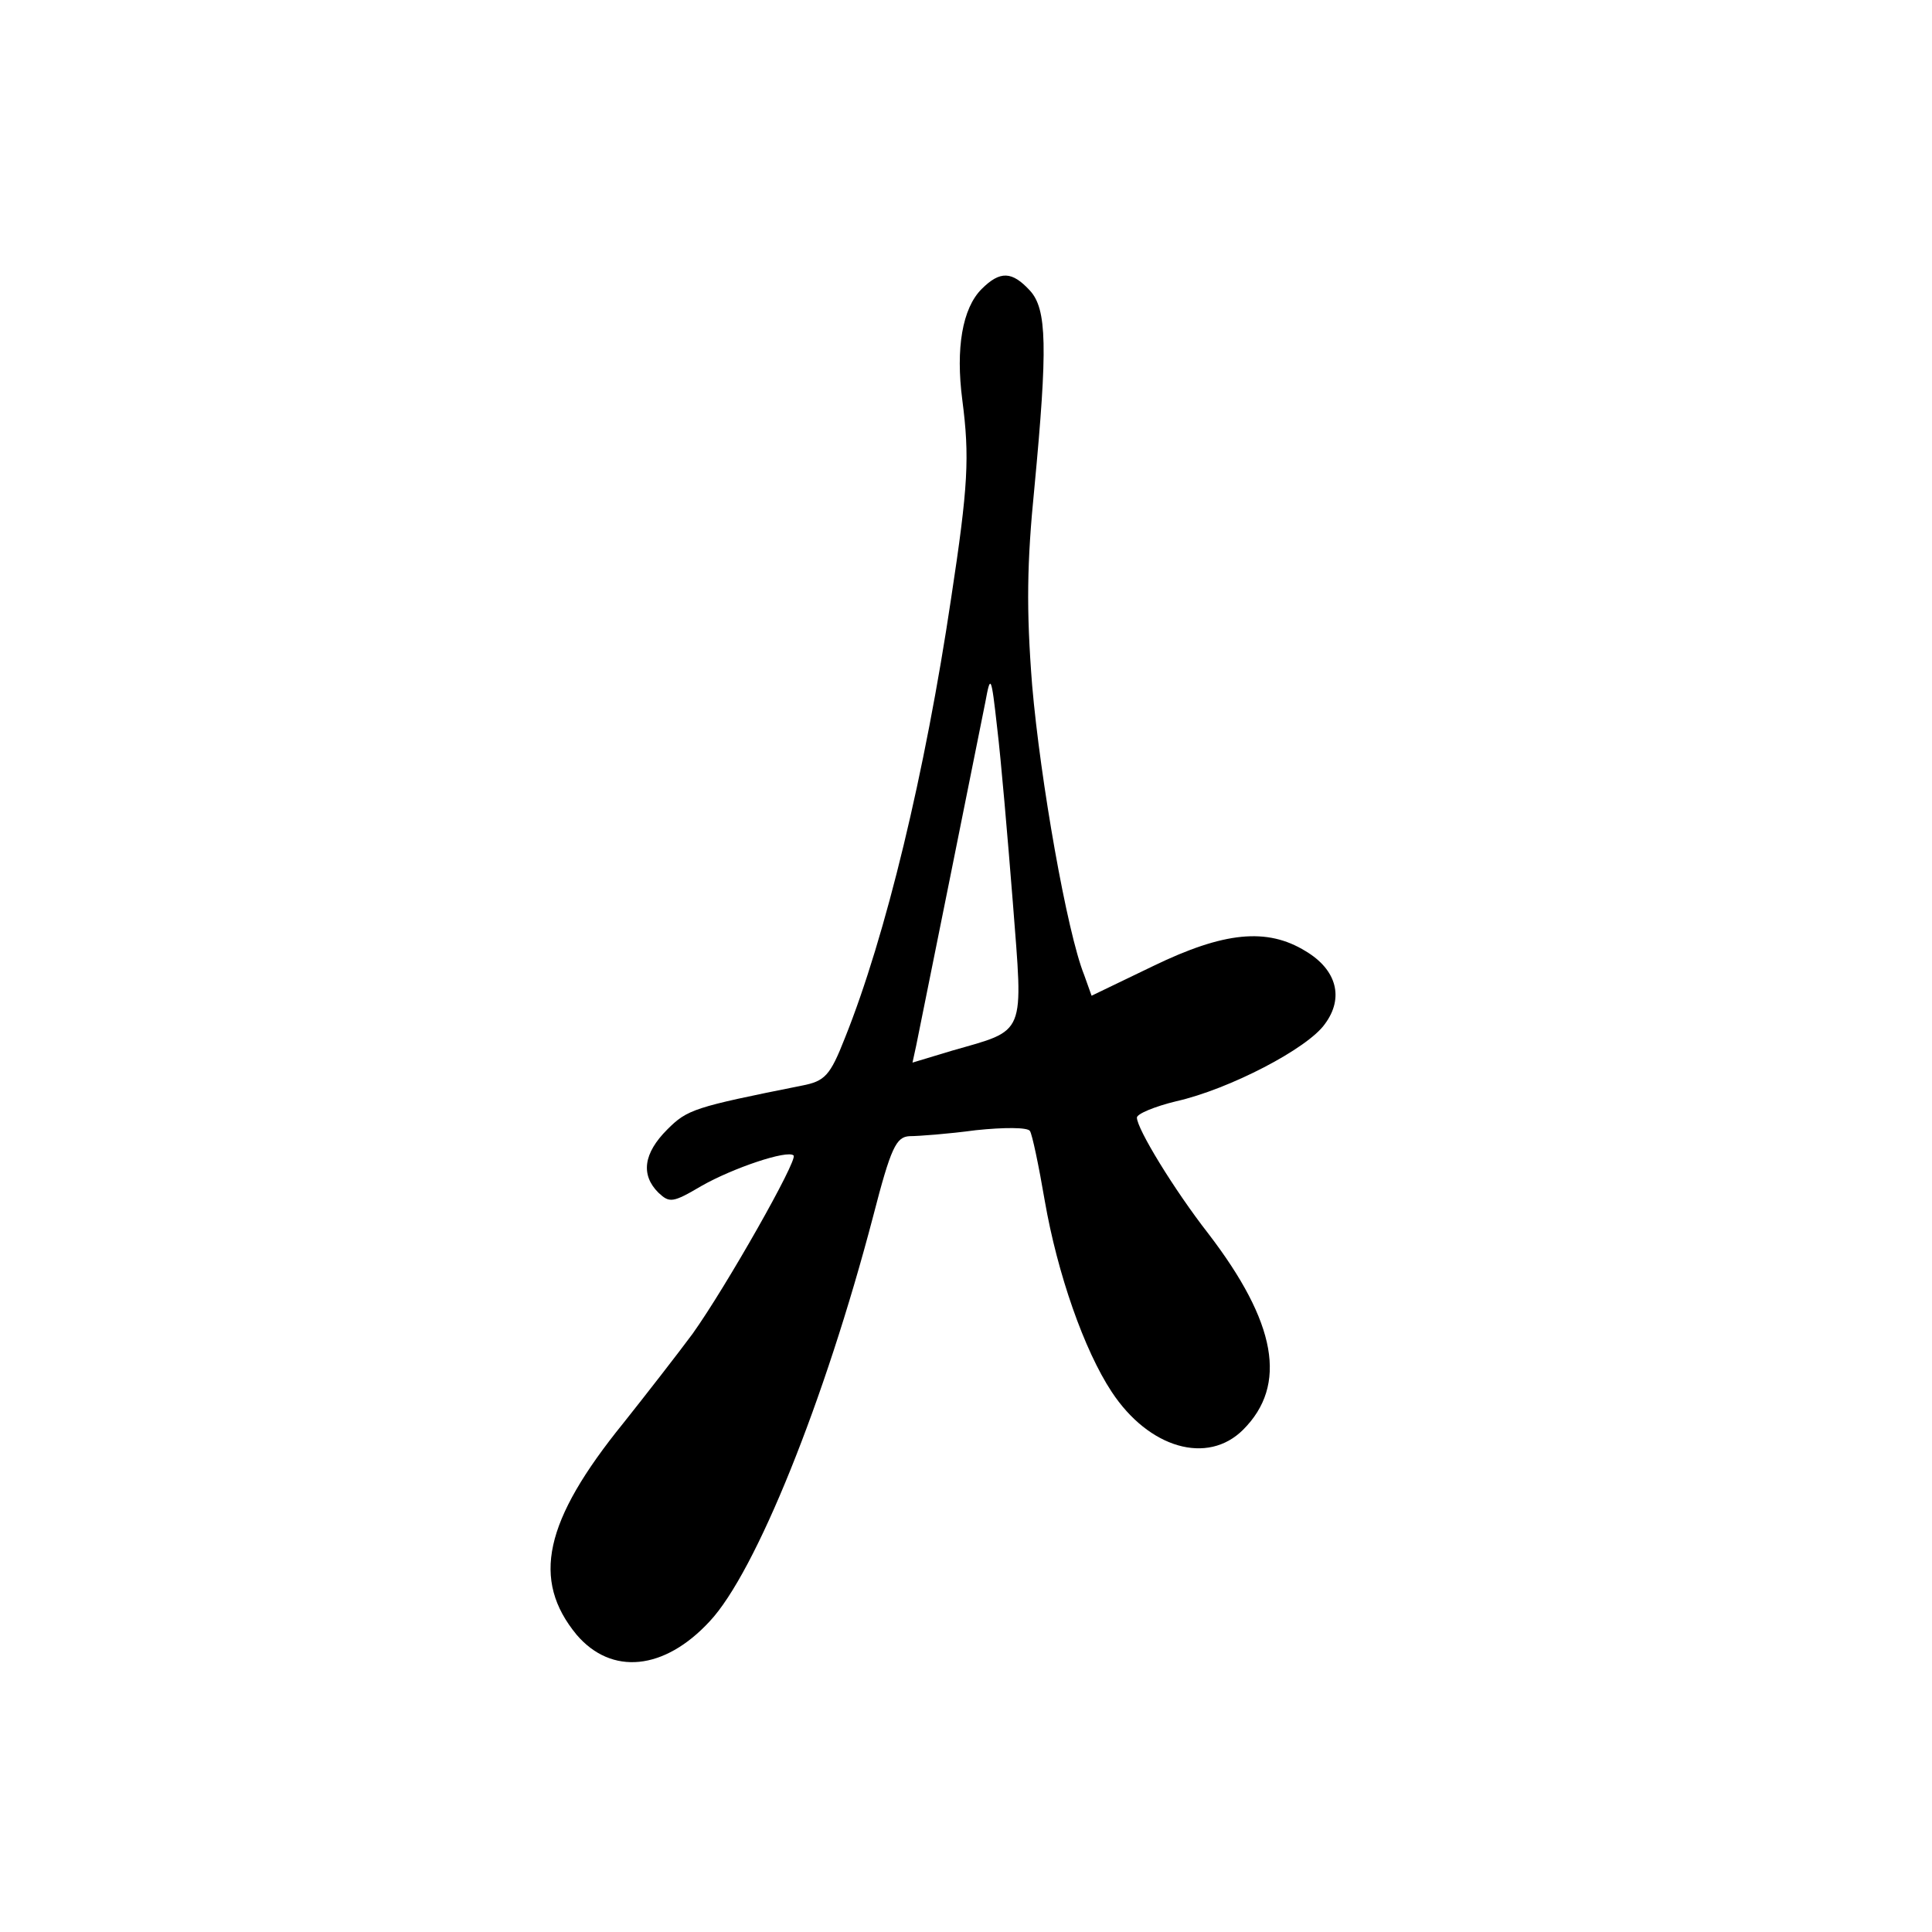 <?xml version="1.0" standalone="no"?>
<!DOCTYPE svg PUBLIC "-//W3C//DTD SVG 20010904//EN"
 "http://www.w3.org/TR/2001/REC-SVG-20010904/DTD/svg10.dtd">
<svg version="1.0" xmlns="http://www.w3.org/2000/svg"
 width="260pt" height="260pt" viewBox="0 0 260 260"
 preserveAspectRatio="xMidYMid meet">
<g transform="translate(0,260) scale(0.1,-0.1)"
fill="#000000" stroke="none">
<path d="M1321 2211 c-26 -26 -35 -80 -26 -149 10 -77 8 -116 -15 -267 -35
-235 -88 -455 -143 -592 -20 -51 -27 -58 -58 -64 -145 -29 -154 -32 -181 -59
-32 -32 -36 -61 -12 -85 15 -14 19 -14 58 9 42 24 116 49 124 41 6 -6 -91
-177 -136 -240 -20 -27 -62 -81 -93 -120 -107 -132 -124 -211 -63 -285 47 -55
118 -48 179 18 62 66 155 297 220 545 24 93 31 107 49 108 12 0 52 3 89 8 38
4 70 4 73 -1 3 -4 12 -47 20 -94 17 -98 53 -201 90 -257 50 -76 129 -99 177
-51 60 60 45 144 -47 264 -46 59 -96 141 -96 156 0 5 24 15 53 22 71 16 177
71 200 104 26 35 16 73 -26 98 -52 32 -110 26 -205 -20 l-83 -40 -10 28 c-23
57 -59 262 -70 390 -8 102 -7 165 3 265 18 190 17 241 -6 266 -24 26 -40 27
-65 2z m42 -825 c14 -182 19 -171 -82 -200 l-53 -16 5 23 c7 34 84 417 93 462
7 38 8 37 16 -35 5 -41 14 -146 21 -234z"/>
</g>
</svg>
